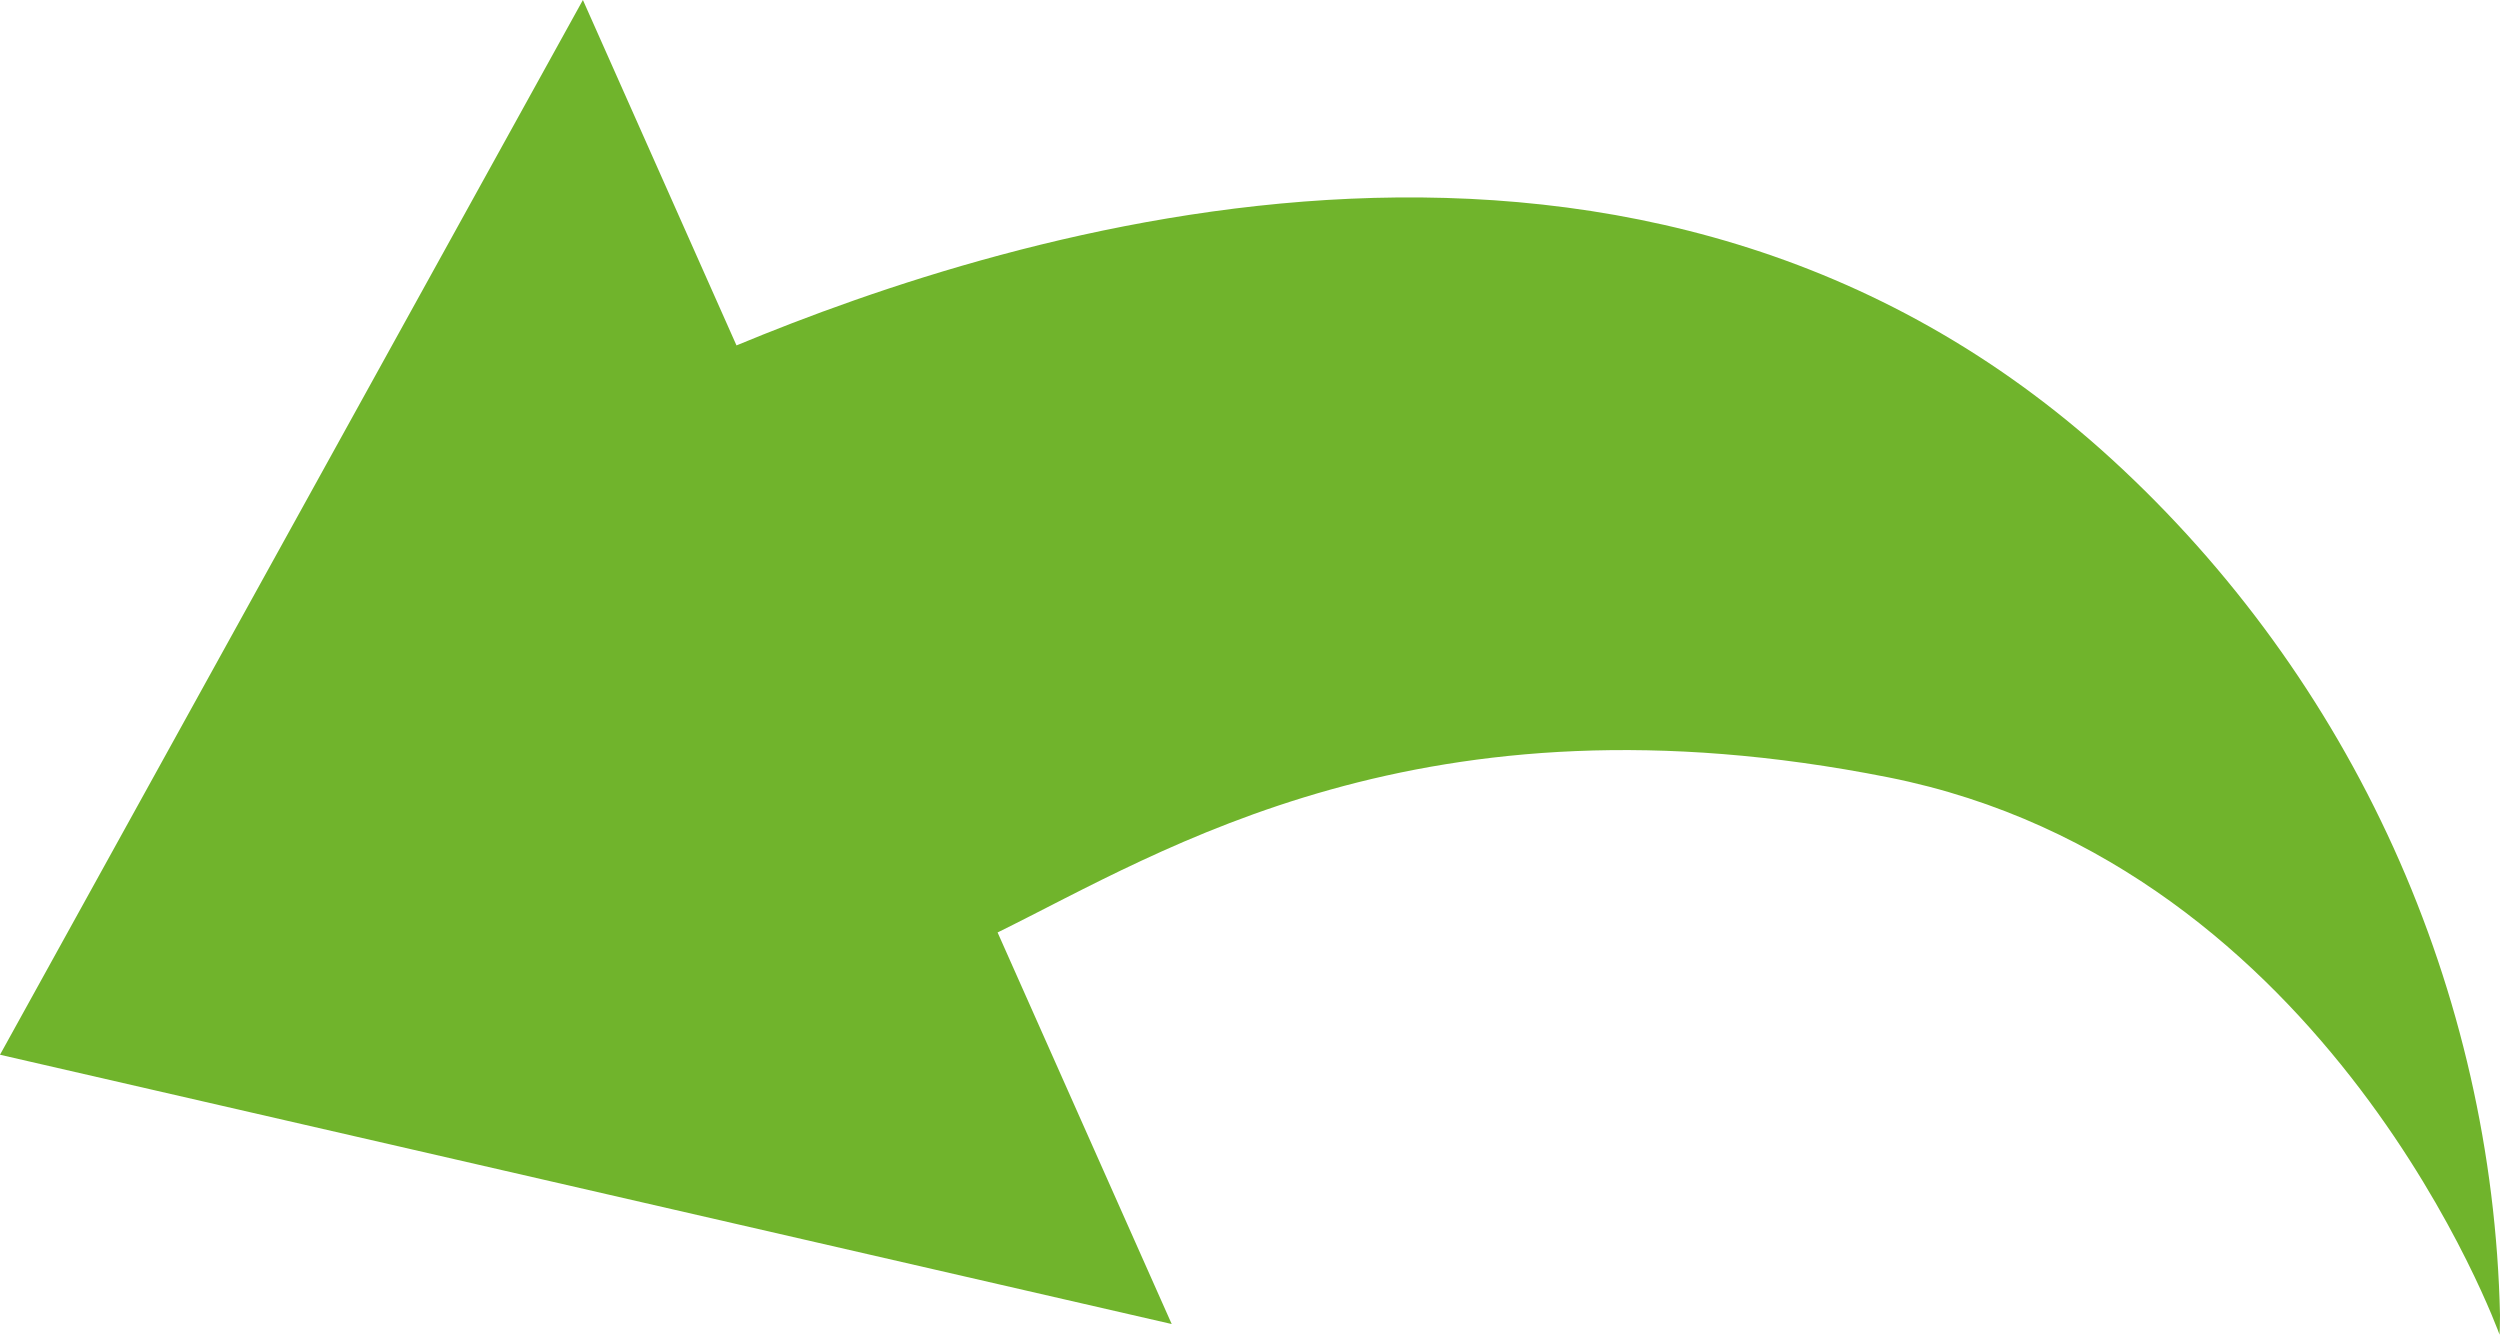 <svg xmlns="http://www.w3.org/2000/svg" xmlns:xlink="http://www.w3.org/1999/xlink" width="98.918" height="52.809" viewBox="0 0 98.918 52.809"><defs><clipPath id="a"><path d="M0,98.9s18.563-6.646,22.052-24.184c3.66-18.438-2.907-28.673-6.138-35.244L.421,46.361,11.076,0,52.809,23.064,39.142,29.141C43.62,39.935,51.649,64.98,34.619,83.578A47.351,47.351,0,0,1,.777,98.918C.272,98.918,0,98.9,0,98.9" fill="#70b42c"/></clipPath></defs><g transform="translate(0 52.809) rotate(-90)"><g transform="translate(0)" clip-path="url(#a)"><rect width="111.873" height="97.193" transform="translate(37.987 -23.728) rotate(58.01)" fill="#70b42c"/></g></g></svg>